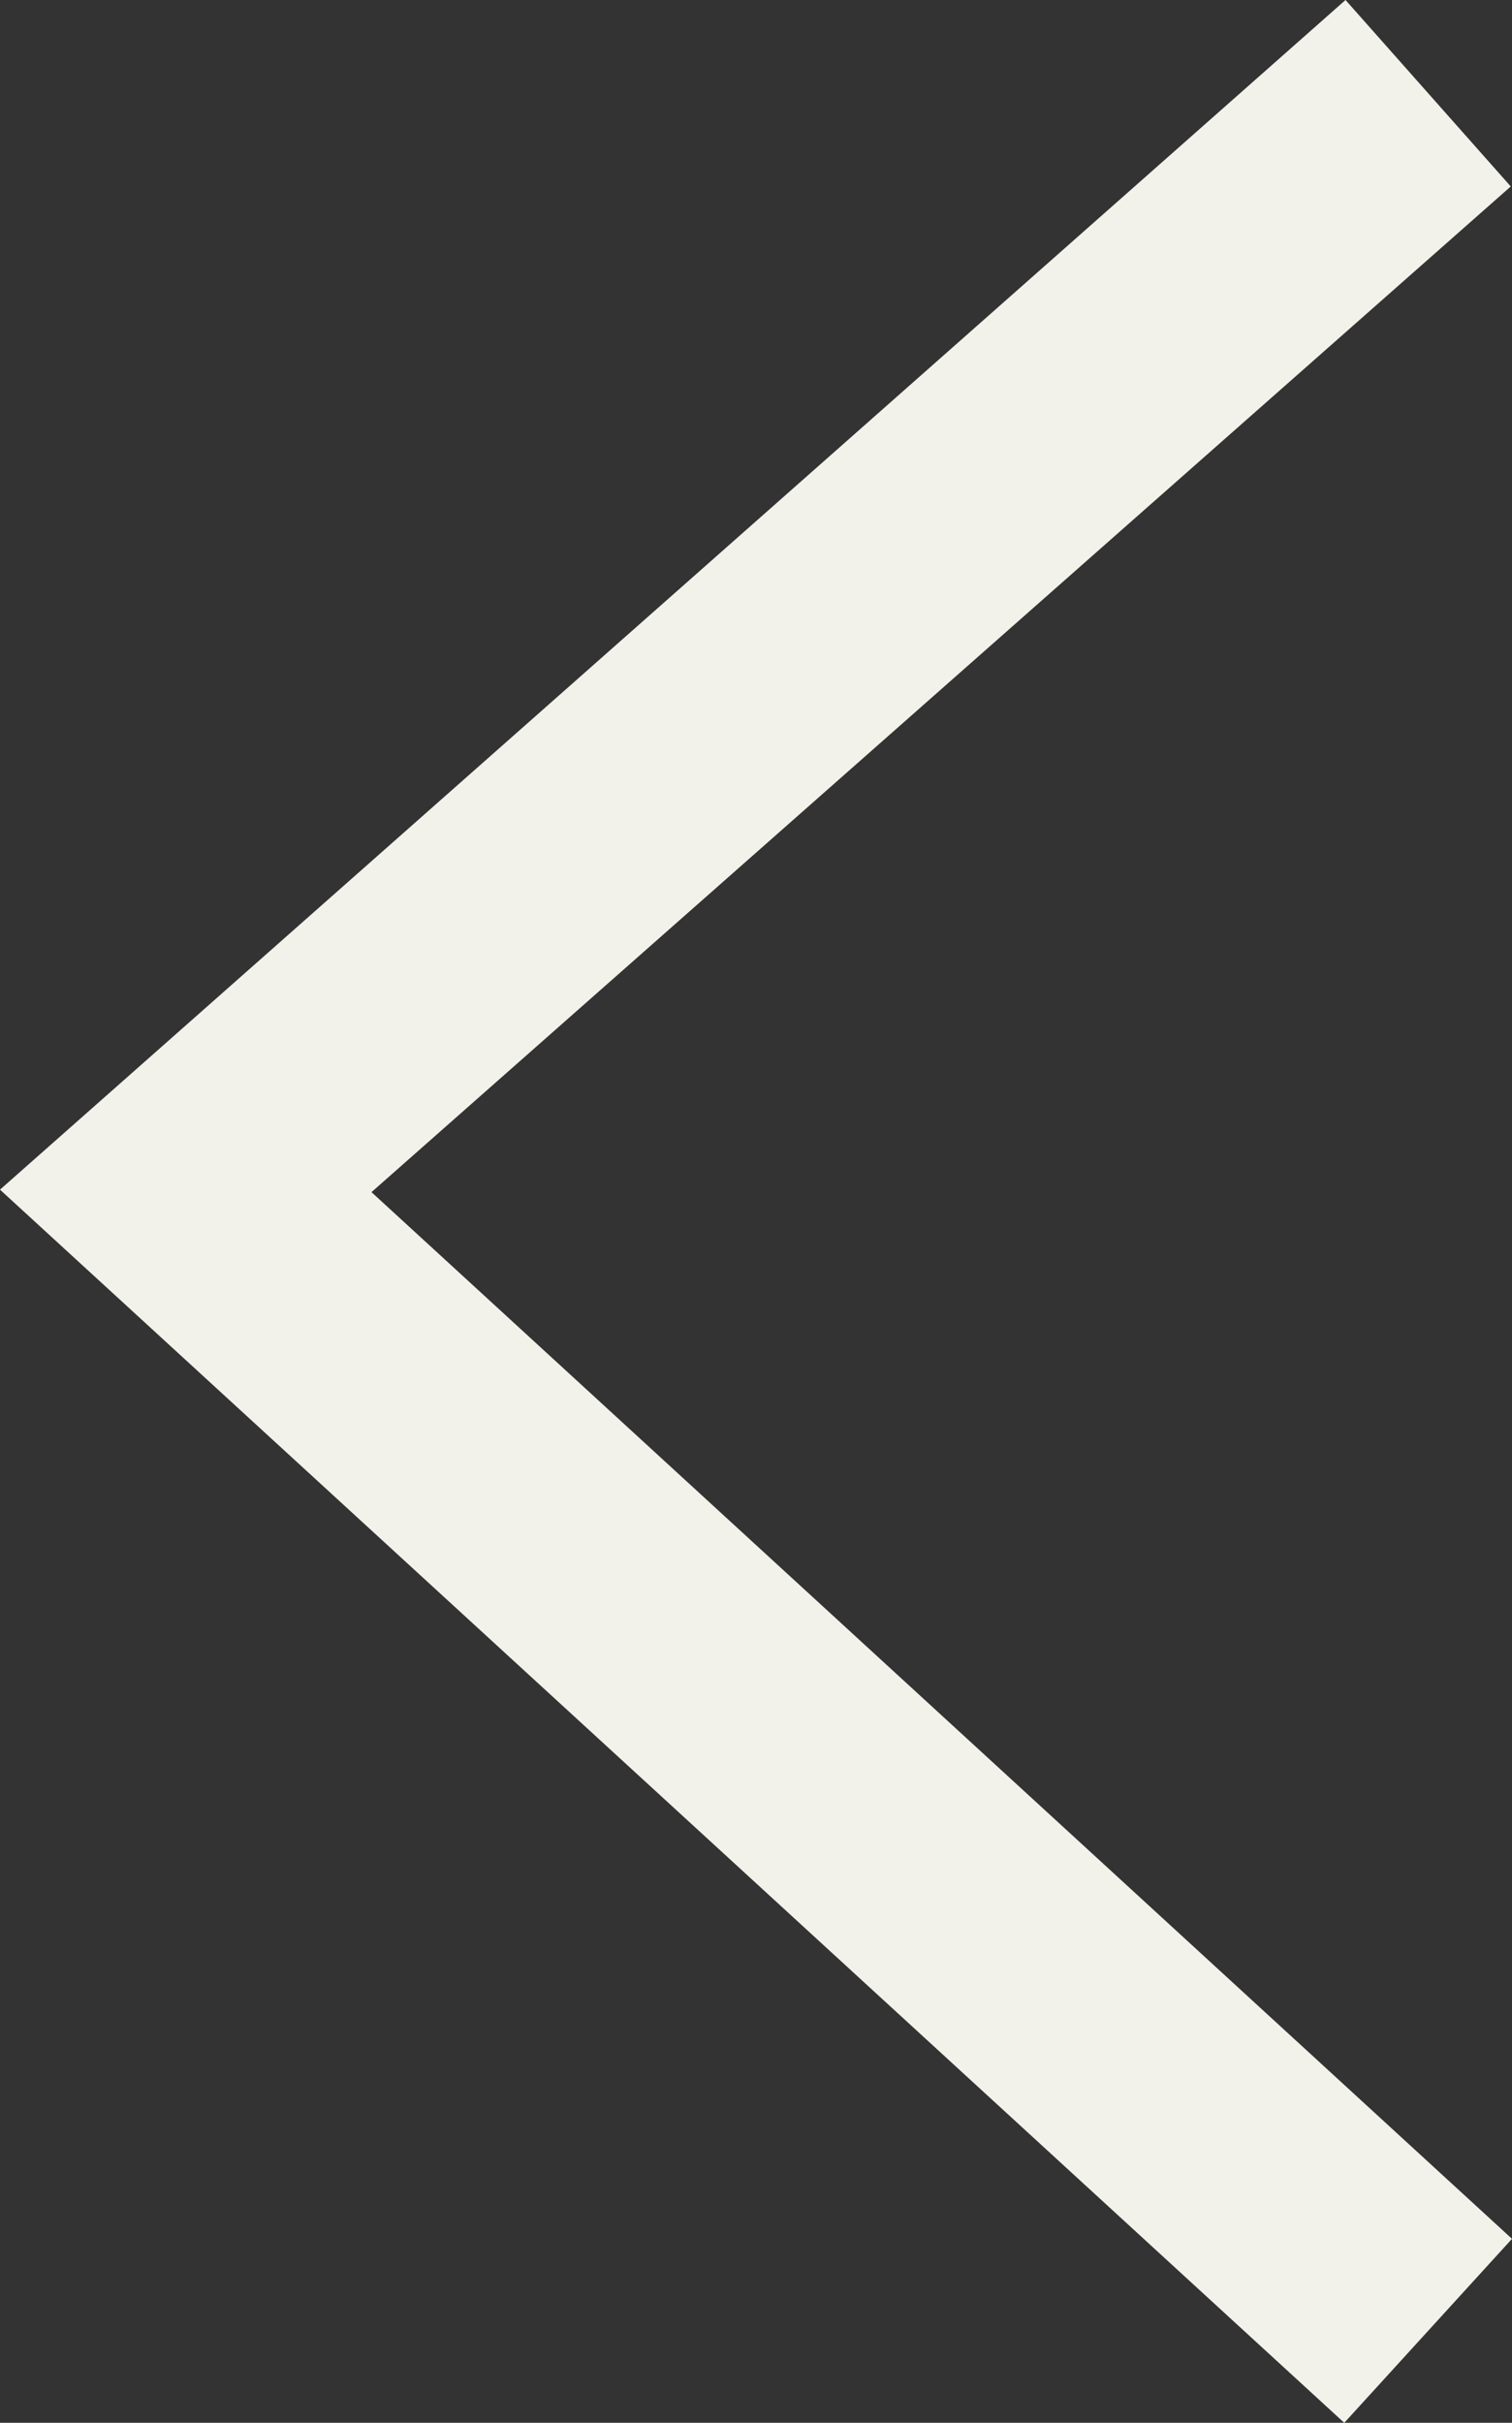 <svg xmlns="http://www.w3.org/2000/svg" width="12.17" height="19.49" viewBox="0 0 12.17 19.49">
  <rect x="0" y="0" width="12.17" height="19.49" fill="#333333" stroke="none"/>
  <defs>
    <style>
      .cls-1 {
        fill: #f2f2eb;
      }
    </style>
  </defs>
  <g id="レイヤー_2" data-name="レイヤー 2">
    <g id="レイアウト">
      <polygon class="cls-1" points="10.82 19.49 0 9.57 10.83 0 12.16 1.5 2.99 9.59 12.17 18.01 10.82 19.49"/>
    </g>
  </g>
</svg>
